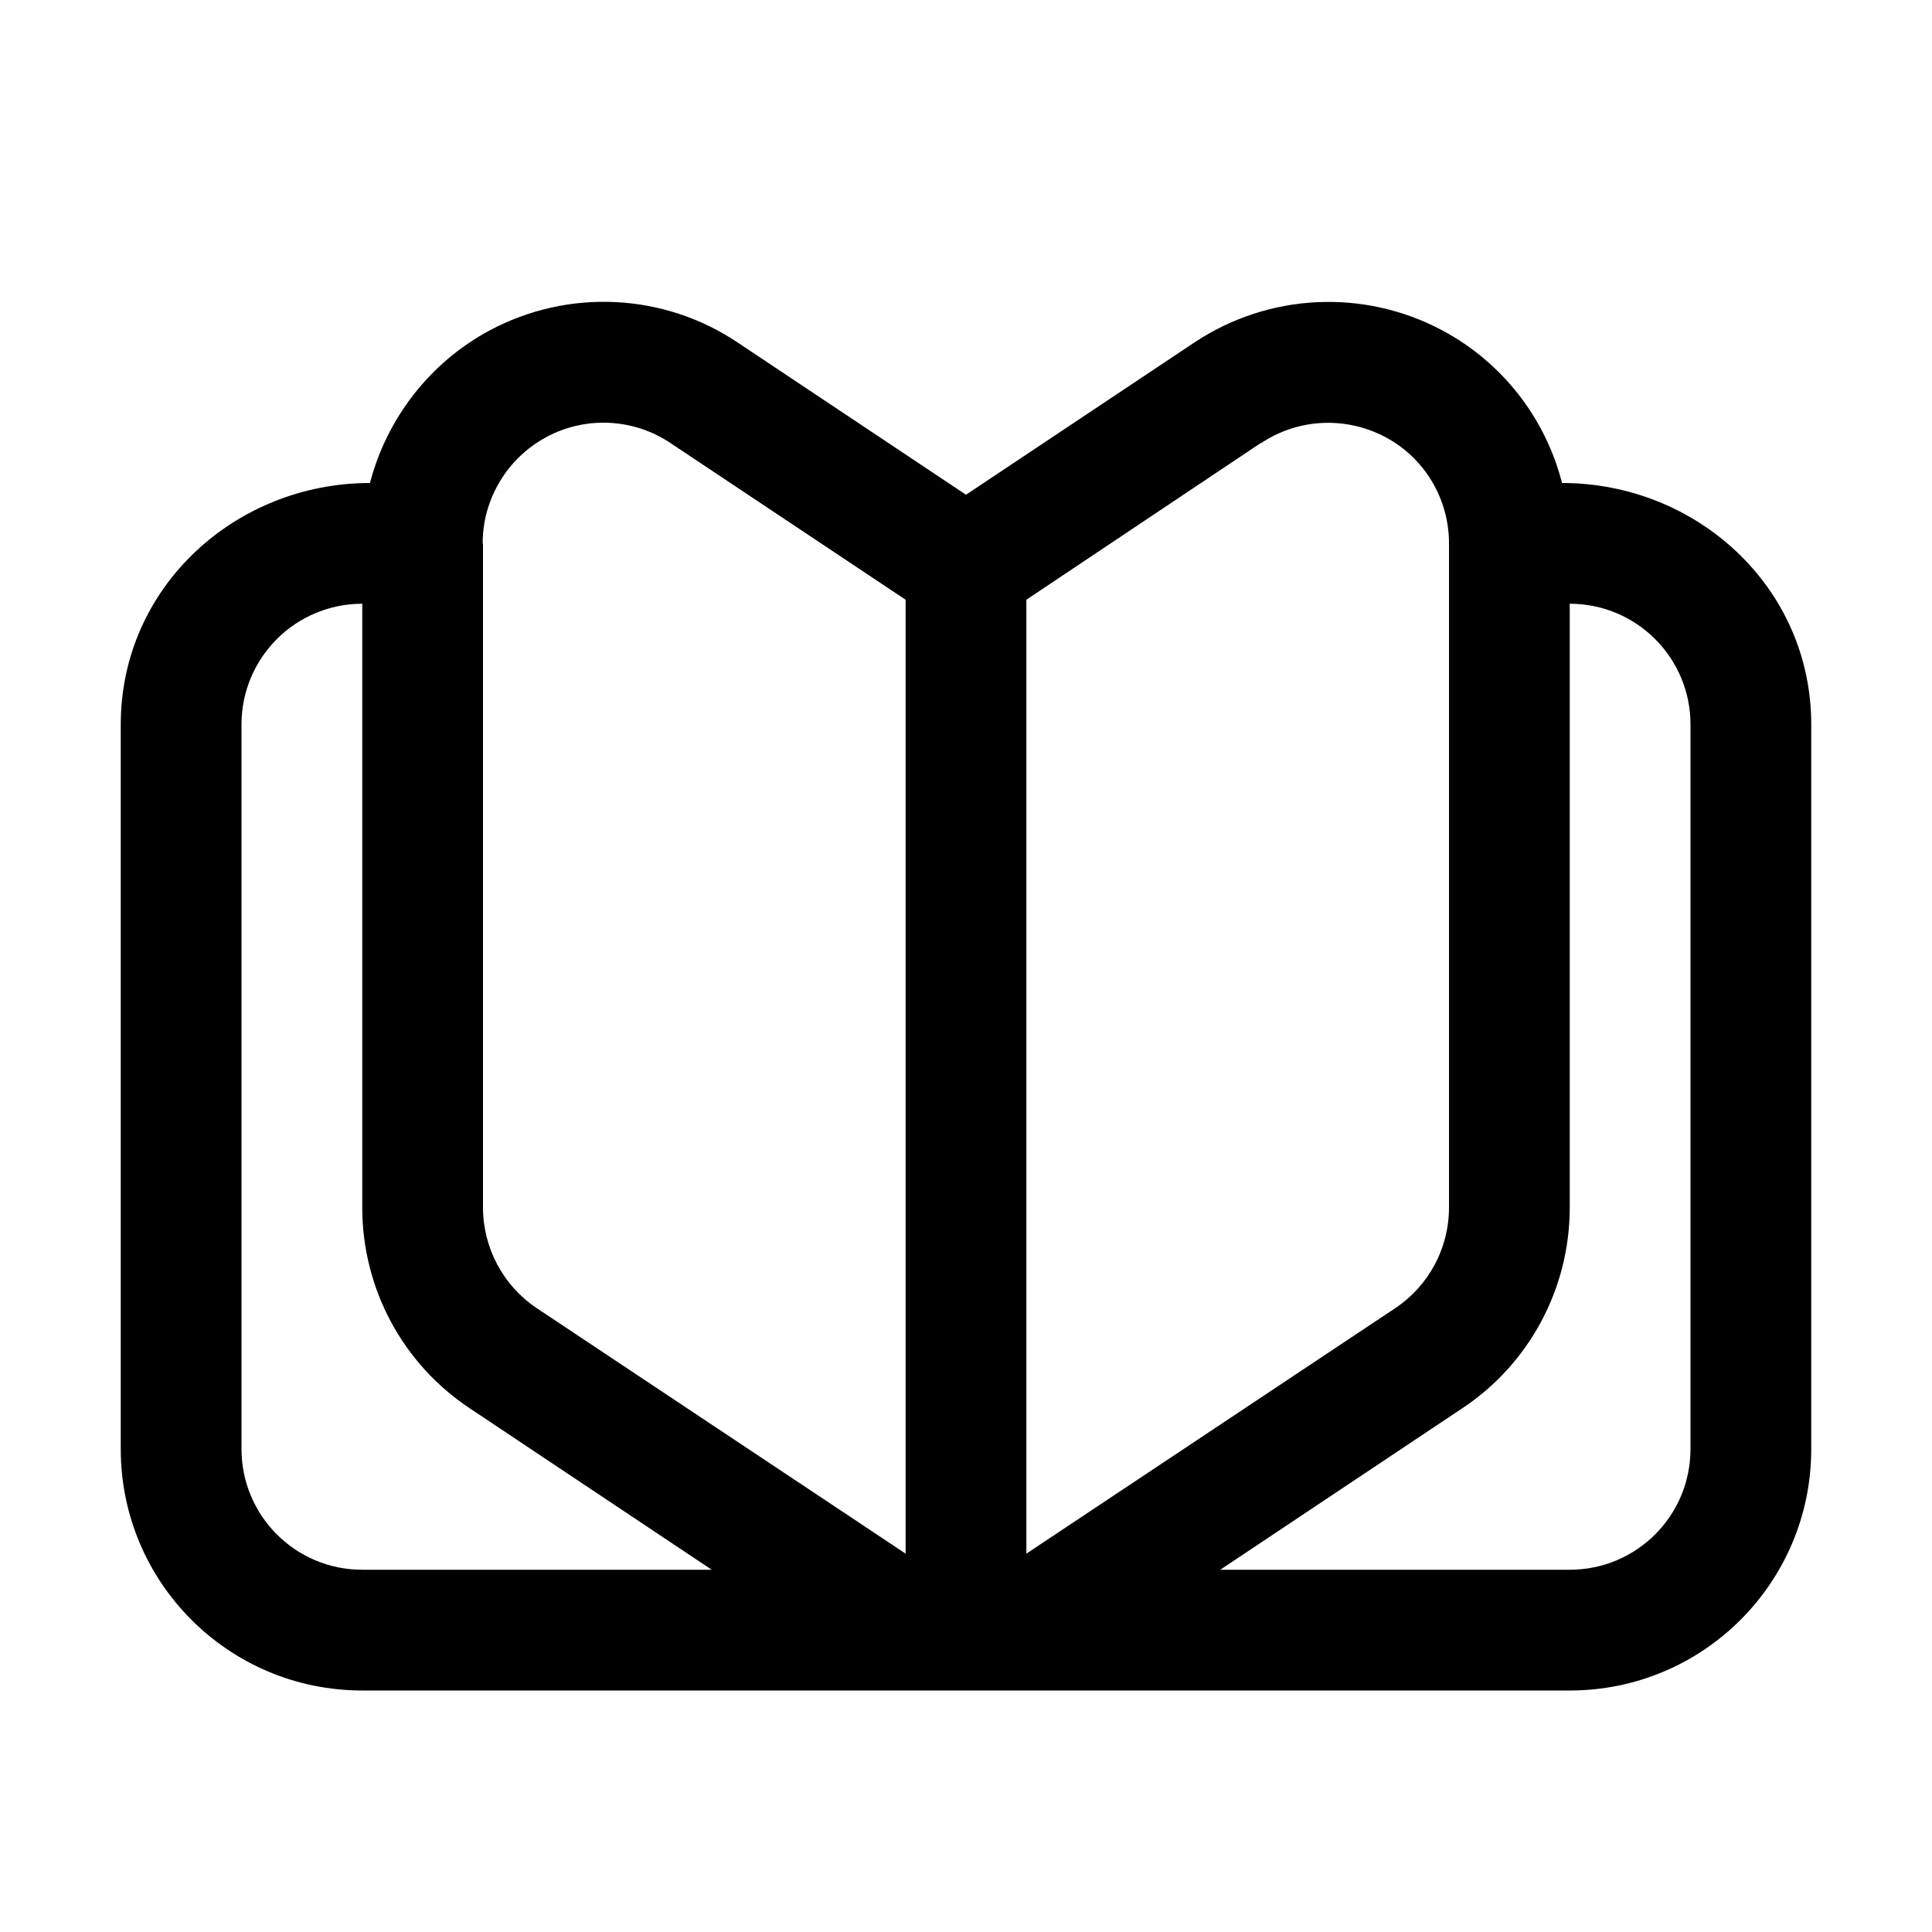 <svg xmlns="http://www.w3.org/2000/svg" viewBox="0 0 576 576"><!--! Font Awesome Pro 7.1.0 by @fontawesome - https://fontawesome.com License - https://fontawesome.com/license (Commercial License) Copyright 2025 Fonticons, Inc. --><path fill="currentColor" d="M146 98.5C169.4 86 197.8 87.3 219.9 102.1L288 147.5L356.1 102.1C378.2 87.4 406.6 86 430 98.5C448 108.1 460.8 124.8 465.7 144C505.8 144 540 175 540 216L540 432C540 471.8 507.8 504 468 504L108 504C68.2 504 36 471.8 36 432L36 216C36 175 70.2 144 110.3 144C115.3 124.8 128.1 108.1 146 98.5zM504 432L504 216C504 196.1 487.9 180 468 180L468 360C468 384.1 456 406.6 435.9 419.9L363.8 468L468 468C487.9 468 504 451.9 504 432zM376 132L306 178.8L306 463.2L416 390C426 383.3 432 372.1 432 360L432 162C432 148.7 424.7 136.5 413 130.3C401.3 124.1 387.1 124.7 376 132.1zM144 162L144 360C144 372 150 383.3 160 390L270 463.2L270 178.8L199.9 132.1C188.9 124.7 174.6 124 162.9 130.3C151.2 136.6 143.9 148.8 143.9 162zM108 180C88.1 180 72 196.1 72 216L72 432C72 451.9 88.1 468 108 468L212.2 468L140.1 419.9C120 406.6 108 384.1 108 360L108 180z"/></svg>